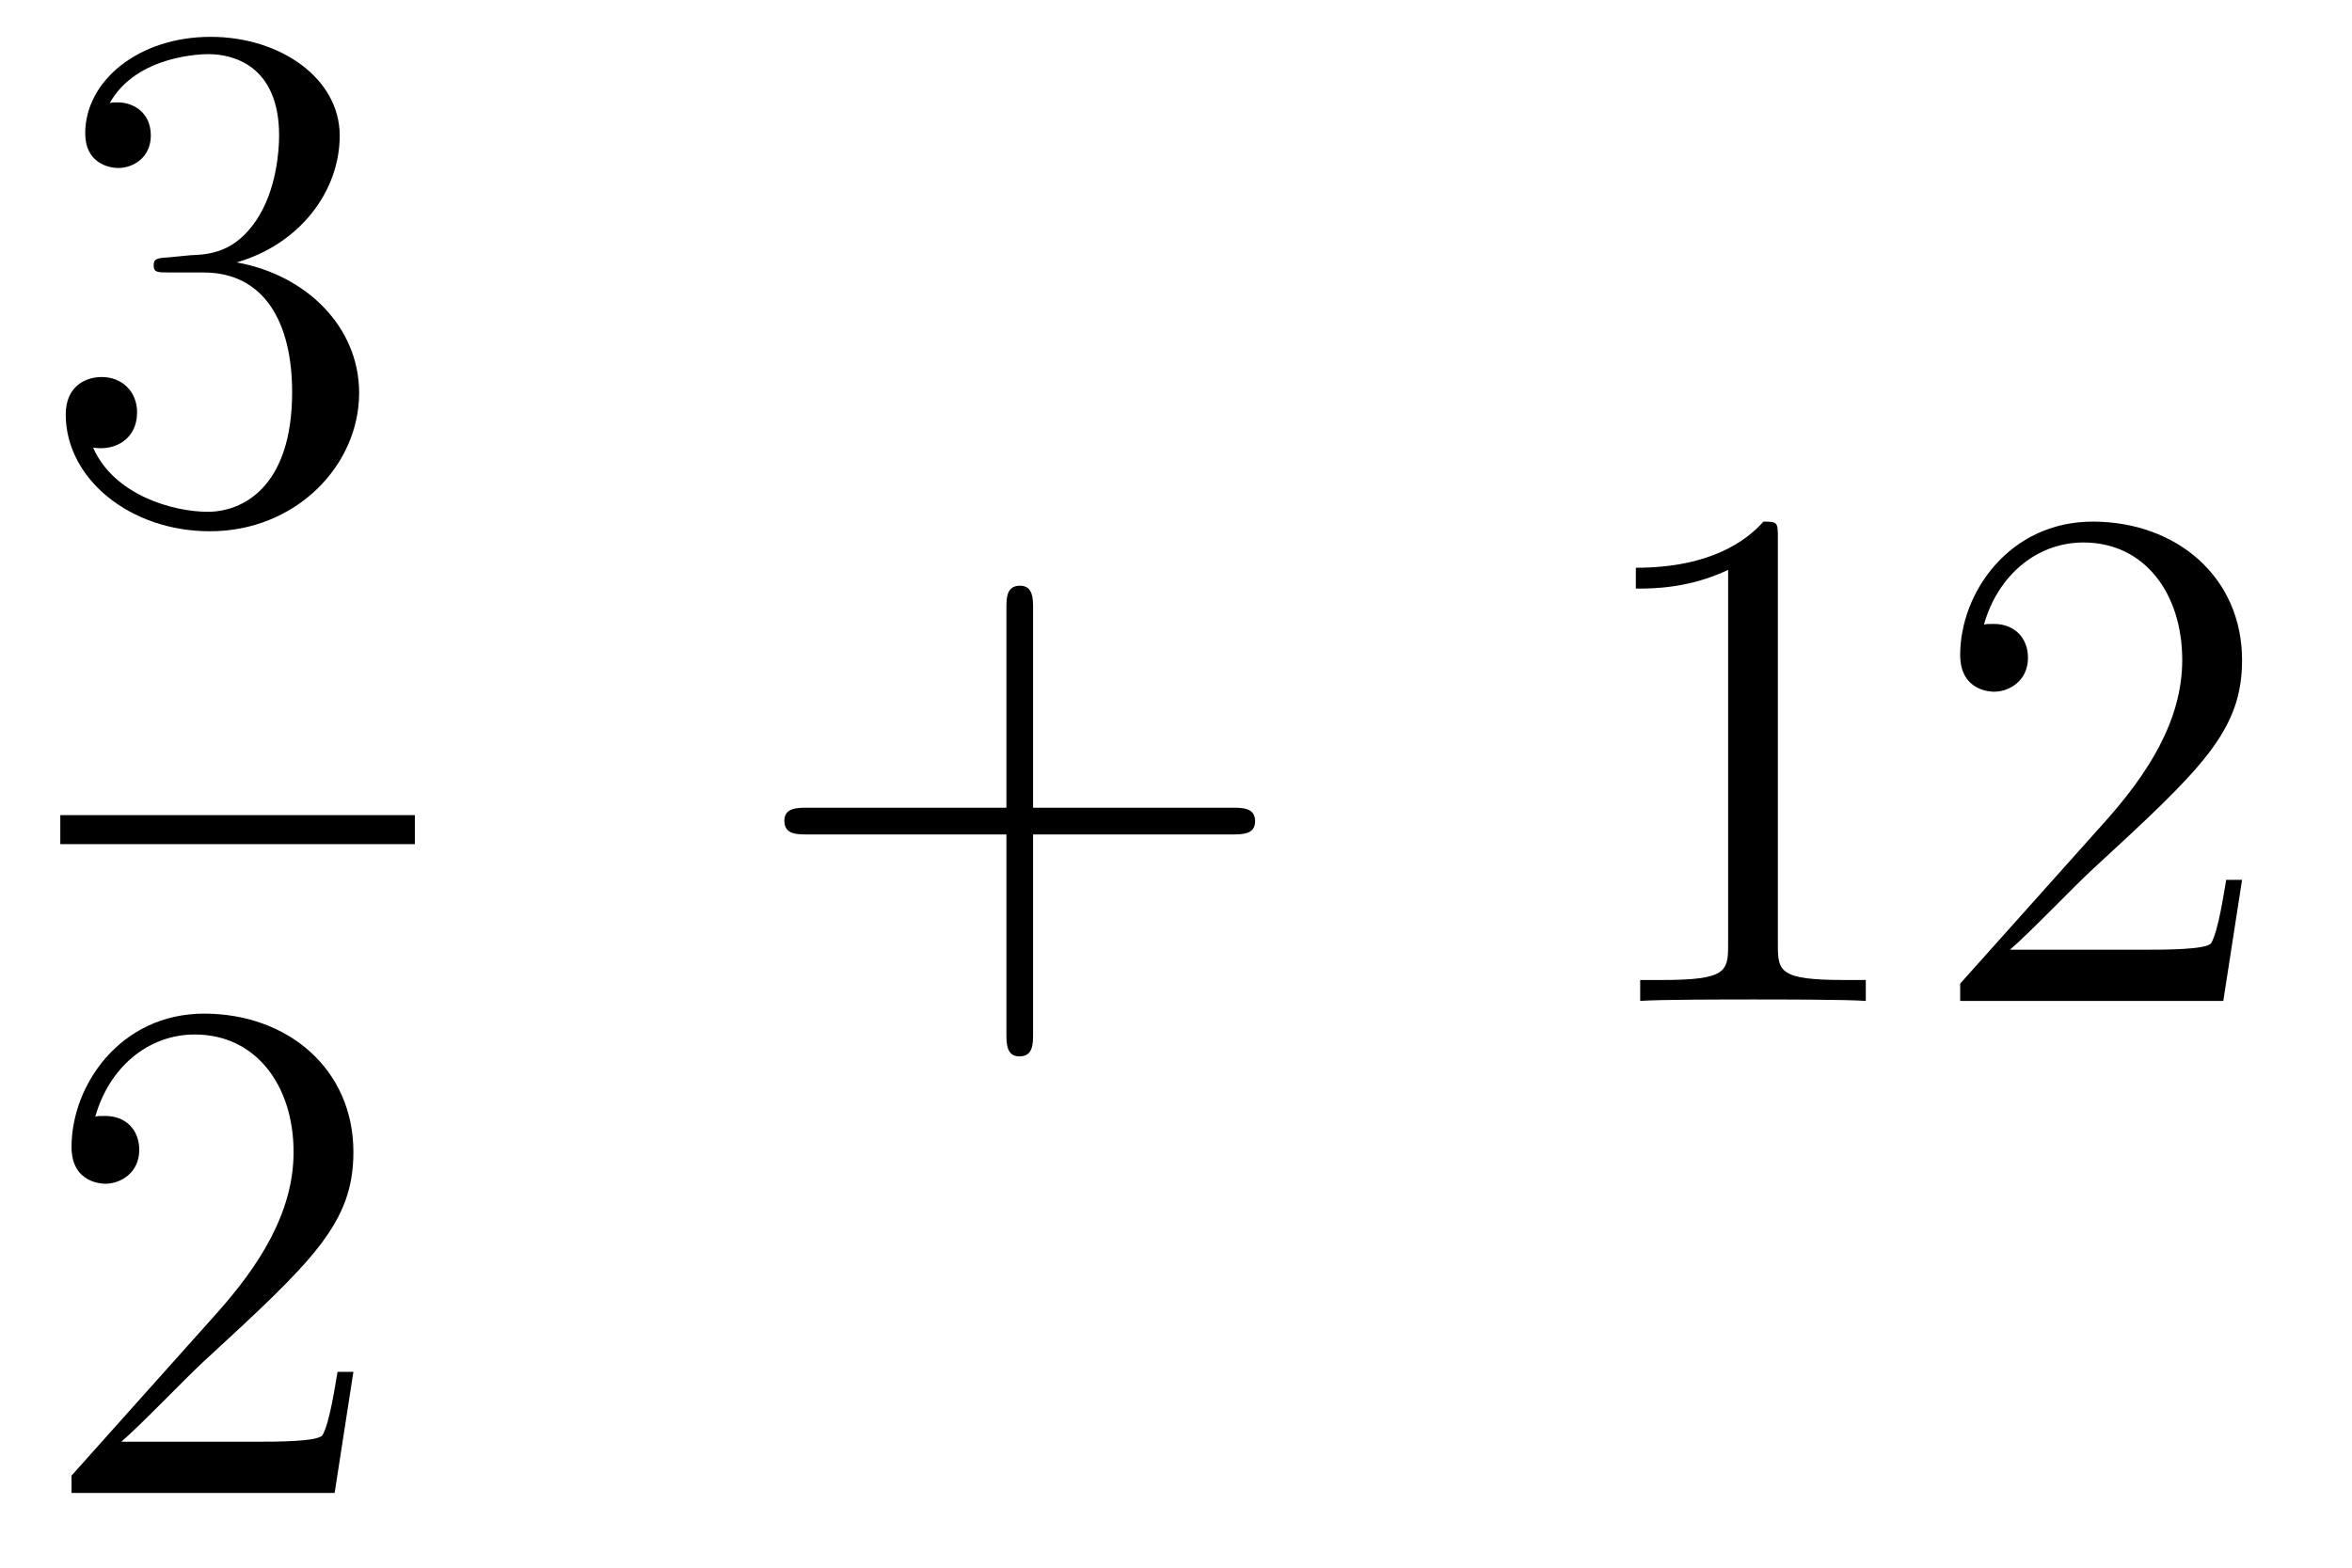 <?xml version='1.0'?>
<!-- This file was generated by dvisvgm 1.14.1 -->
<svg height='26pt' version='1.1' viewBox='0 -26 39 26' width='39pt' xmlns='http://www.w3.org/2000/svg' xmlns:xlink='http://www.w3.org/1999/xlink'>
<g id='page1'>
<g transform='matrix(1 0 0 1 -129 641)'>
<path d='M131.8 -662.732C131.596 -662.72 131.548 -662.707 131.548 -662.6C131.548 -662.481 131.608 -662.481 131.823 -662.481H132.373C133.389 -662.481 133.844 -661.644 133.844 -660.496C133.844 -658.93 133.031 -658.512 132.445 -658.512C131.871 -658.512 130.891 -658.787 130.544 -659.576C130.927 -659.516 131.273 -659.731 131.273 -660.161C131.273 -660.508 131.022 -660.747 130.688 -660.747C130.401 -660.747 130.09 -660.58 130.09 -660.126C130.09 -659.062 131.154 -658.189 132.481 -658.189C133.903 -658.189 134.955 -659.277 134.955 -660.484C134.955 -661.584 134.071 -662.445 132.923 -662.648C133.963 -662.947 134.633 -663.819 134.633 -664.752C134.633 -665.696 133.653 -666.389 132.493 -666.389C131.298 -666.389 130.413 -665.66 130.413 -664.788C130.413 -664.309 130.783 -664.214 130.963 -664.214C131.214 -664.214 131.501 -664.393 131.501 -664.752C131.501 -665.134 131.214 -665.302 130.951 -665.302C130.879 -665.302 130.855 -665.302 130.819 -665.29C131.273 -666.102 132.397 -666.102 132.457 -666.102C132.852 -666.102 133.628 -665.923 133.628 -664.752C133.628 -664.525 133.593 -663.855 133.246 -663.341C132.888 -662.815 132.481 -662.779 132.158 -662.767L131.8 -662.732Z' fill-rule='evenodd'/>
<path d='M130 -653H135.879V-653.481H130'/>
<path d='M134.86 -644.248H134.597C134.561 -644.045 134.465 -643.387 134.346 -643.196C134.262 -643.089 133.581 -643.089 133.222 -643.089H131.011C131.333 -643.364 132.063 -644.129 132.373 -644.416C134.19 -646.089 134.86 -646.711 134.86 -647.894C134.86 -649.269 133.772 -650.189 132.385 -650.189C130.999 -650.189 130.186 -649.006 130.186 -647.978C130.186 -647.368 130.712 -647.368 130.748 -647.368C130.999 -647.368 131.309 -647.547 131.309 -647.93C131.309 -648.265 131.082 -648.492 130.748 -648.492C130.64 -648.492 130.616 -648.492 130.58 -648.48C130.808 -649.293 131.453 -649.843 132.23 -649.843C133.246 -649.843 133.868 -648.994 133.868 -647.894C133.868 -646.878 133.282 -645.993 132.601 -645.228L130.186 -642.527V-642.24H134.549L134.86 -644.248Z' fill-rule='evenodd'/>
<path d='M146.13 -653.161H149.429C149.596 -653.161 149.812 -653.161 149.812 -653.377C149.812 -653.604 149.608 -653.604 149.429 -653.604H146.13V-656.903C146.13 -657.07 146.13 -657.286 145.914 -657.286C145.688 -657.286 145.688 -657.082 145.688 -656.903V-653.604H142.388C142.221 -653.604 142.006 -653.604 142.006 -653.388C142.006 -653.161 142.209 -653.161 142.388 -653.161H145.688V-649.862C145.688 -649.695 145.688 -649.48 145.902 -649.48C146.13 -649.48 146.13 -649.683 146.13 -649.862V-653.161Z' fill-rule='evenodd'/>
<path d='M158.48 -658.062C158.48 -658.338 158.48 -658.349 158.241 -658.349C157.954 -658.027 157.356 -657.584 156.125 -657.584V-657.238C156.4 -657.238 156.998 -657.238 157.655 -657.548V-651.32C157.655 -650.89 157.619 -650.747 156.567 -650.747H156.197V-650.4C156.519 -650.424 157.679 -650.424 158.073 -650.424C158.468 -650.424 159.616 -650.424 159.938 -650.4V-650.747H159.568C158.516 -650.747 158.48 -650.89 158.48 -651.32V-658.062ZM166.177 -652.408H165.914C165.878 -652.205 165.782 -651.547 165.663 -651.356C165.579 -651.249 164.898 -651.249 164.539 -651.249H162.328C162.651 -651.524 163.38 -652.289 163.691 -652.576C165.507 -654.249 166.177 -654.871 166.177 -656.054C166.177 -657.429 165.089 -658.349 163.702 -658.349S161.503 -657.166 161.503 -656.138C161.503 -655.528 162.029 -655.528 162.065 -655.528C162.316 -655.528 162.627 -655.707 162.627 -656.09C162.627 -656.425 162.399 -656.652 162.065 -656.652C161.957 -656.652 161.933 -656.652 161.897 -656.64C162.125 -657.453 162.77 -658.003 163.547 -658.003C164.563 -658.003 165.185 -657.154 165.185 -656.054C165.185 -655.038 164.599 -654.153 163.918 -653.388L161.503 -650.687V-650.4H165.866L166.177 -652.408Z' fill-rule='evenodd'/>
</g>
</g>
</svg>
